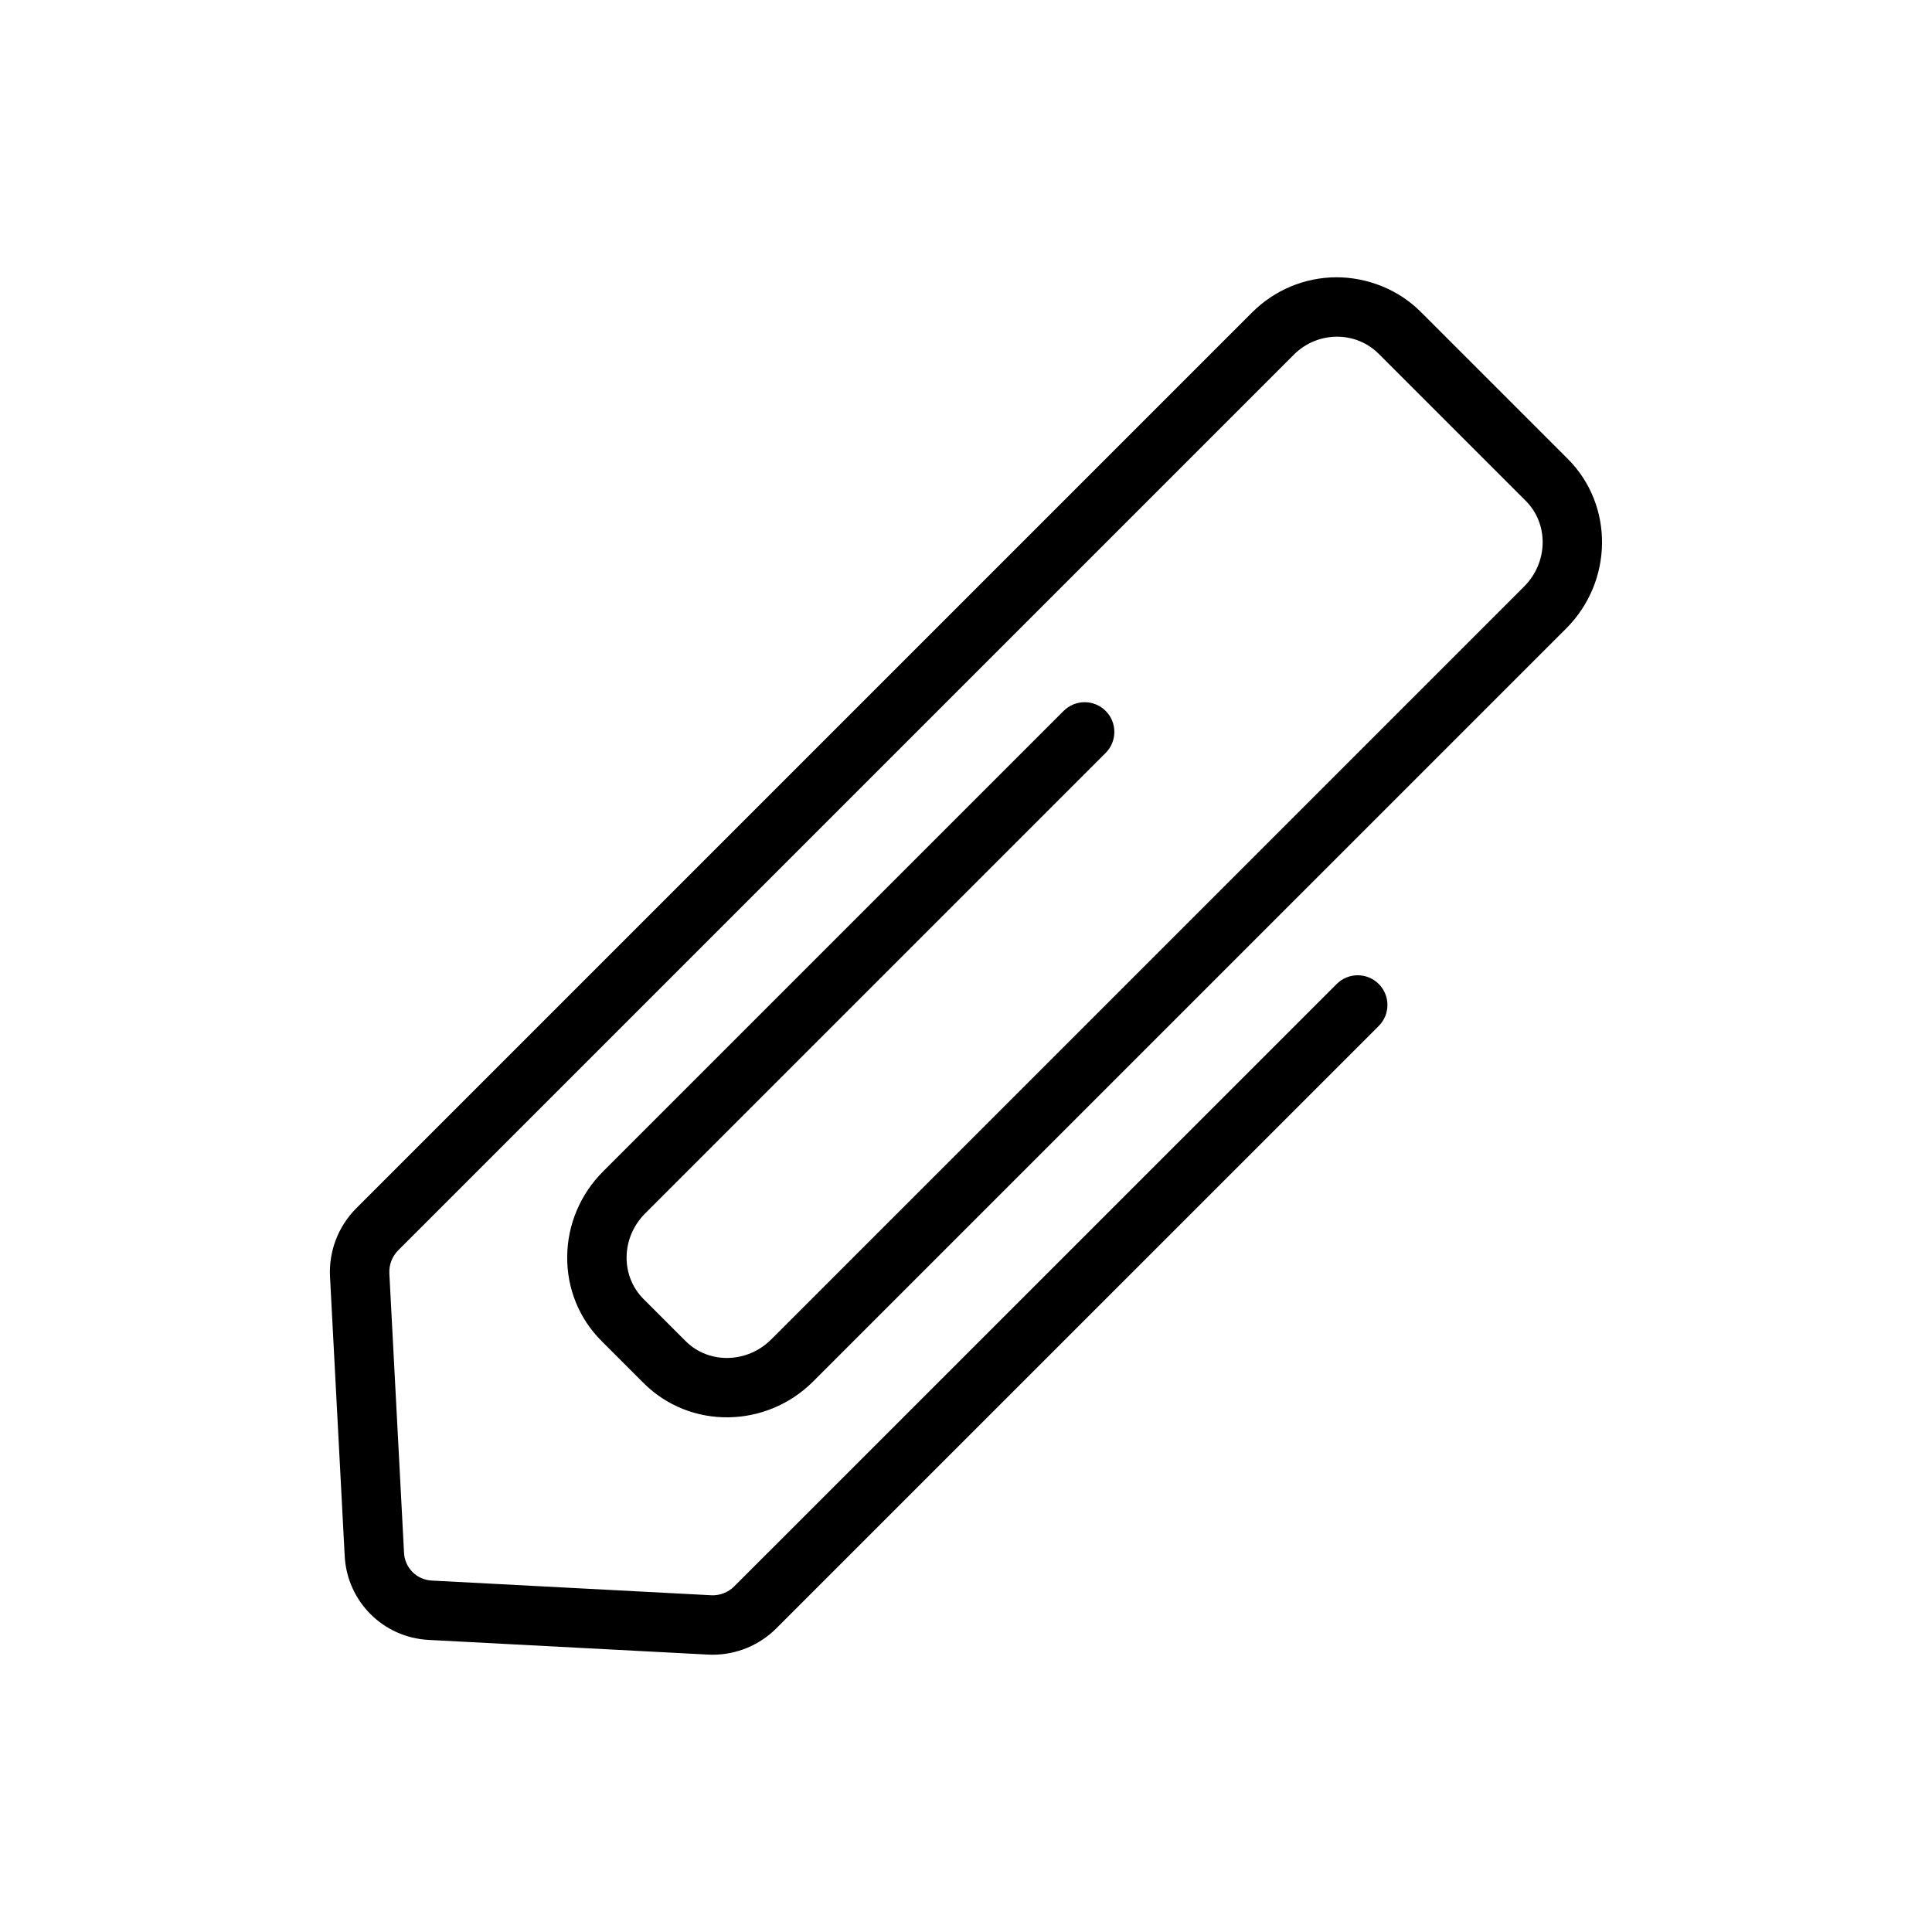 <?xml version="1.0" encoding="UTF-8"?>
<!-- Uploaded to: ICON Repo, www.svgrepo.com, Generator: ICON Repo Mixer Tools -->
<svg fill="#000000" width="800px" height="800px" version="1.1" viewBox="144 144 512 512" xmlns="http://www.w3.org/2000/svg">
 <path d="m332.88 582.52c-0.414 0-0.836-0.012-1.254-0.035l-74.039-3.891c-12.047-0.629-21.609-10.195-22.238-22.242l-3.891-74.035c-0.352-6.734 2.184-13.332 6.949-18.105l237.36-237.36c5.988-5.992 13.93-9.32 22.363-9.375 8.203 0.012 16.422 3.199 22.379 9.164l38.969 38.965c12.27 12.277 12.078 32.441-0.43 44.957l-199.54 199.53c-12.516 12.508-32.672 12.719-44.957 0.426l-11.133-11.133c-5.973-5.973-9.211-13.965-9.102-22.492 0.109-8.453 3.496-16.434 9.531-22.465l122.03-122.03c3.074-3.074 8.055-3.074 11.133 0 3.074 3.074 3.074 8.055 0 11.133l-122.03 122.03c-3.113 3.117-4.867 7.215-4.922 11.535-0.055 4.25 1.547 8.215 4.488 11.164l11.133 11.133c6.152 6.144 16.328 5.941 22.695-0.426l199.54-199.54c6.375-6.379 6.566-16.555 0.43-22.695l-38.969-38.965c-6.125-6.133-16.219-6.043-22.48 0.211l-237.36 237.36c-1.613 1.617-2.477 3.859-2.352 6.144l3.891 74.043c0.199 3.981 3.359 7.133 7.34 7.34l74.039 3.891c2.281 0.125 4.519-0.742 6.133-2.356l159.66-159.64c3.074-3.074 8.055-3.074 11.133 0 3.074 3.074 3.074 8.055 0 11.133l-159.65 159.64c-4.469 4.473-10.555 6.984-16.852 6.984z"/>
</svg>